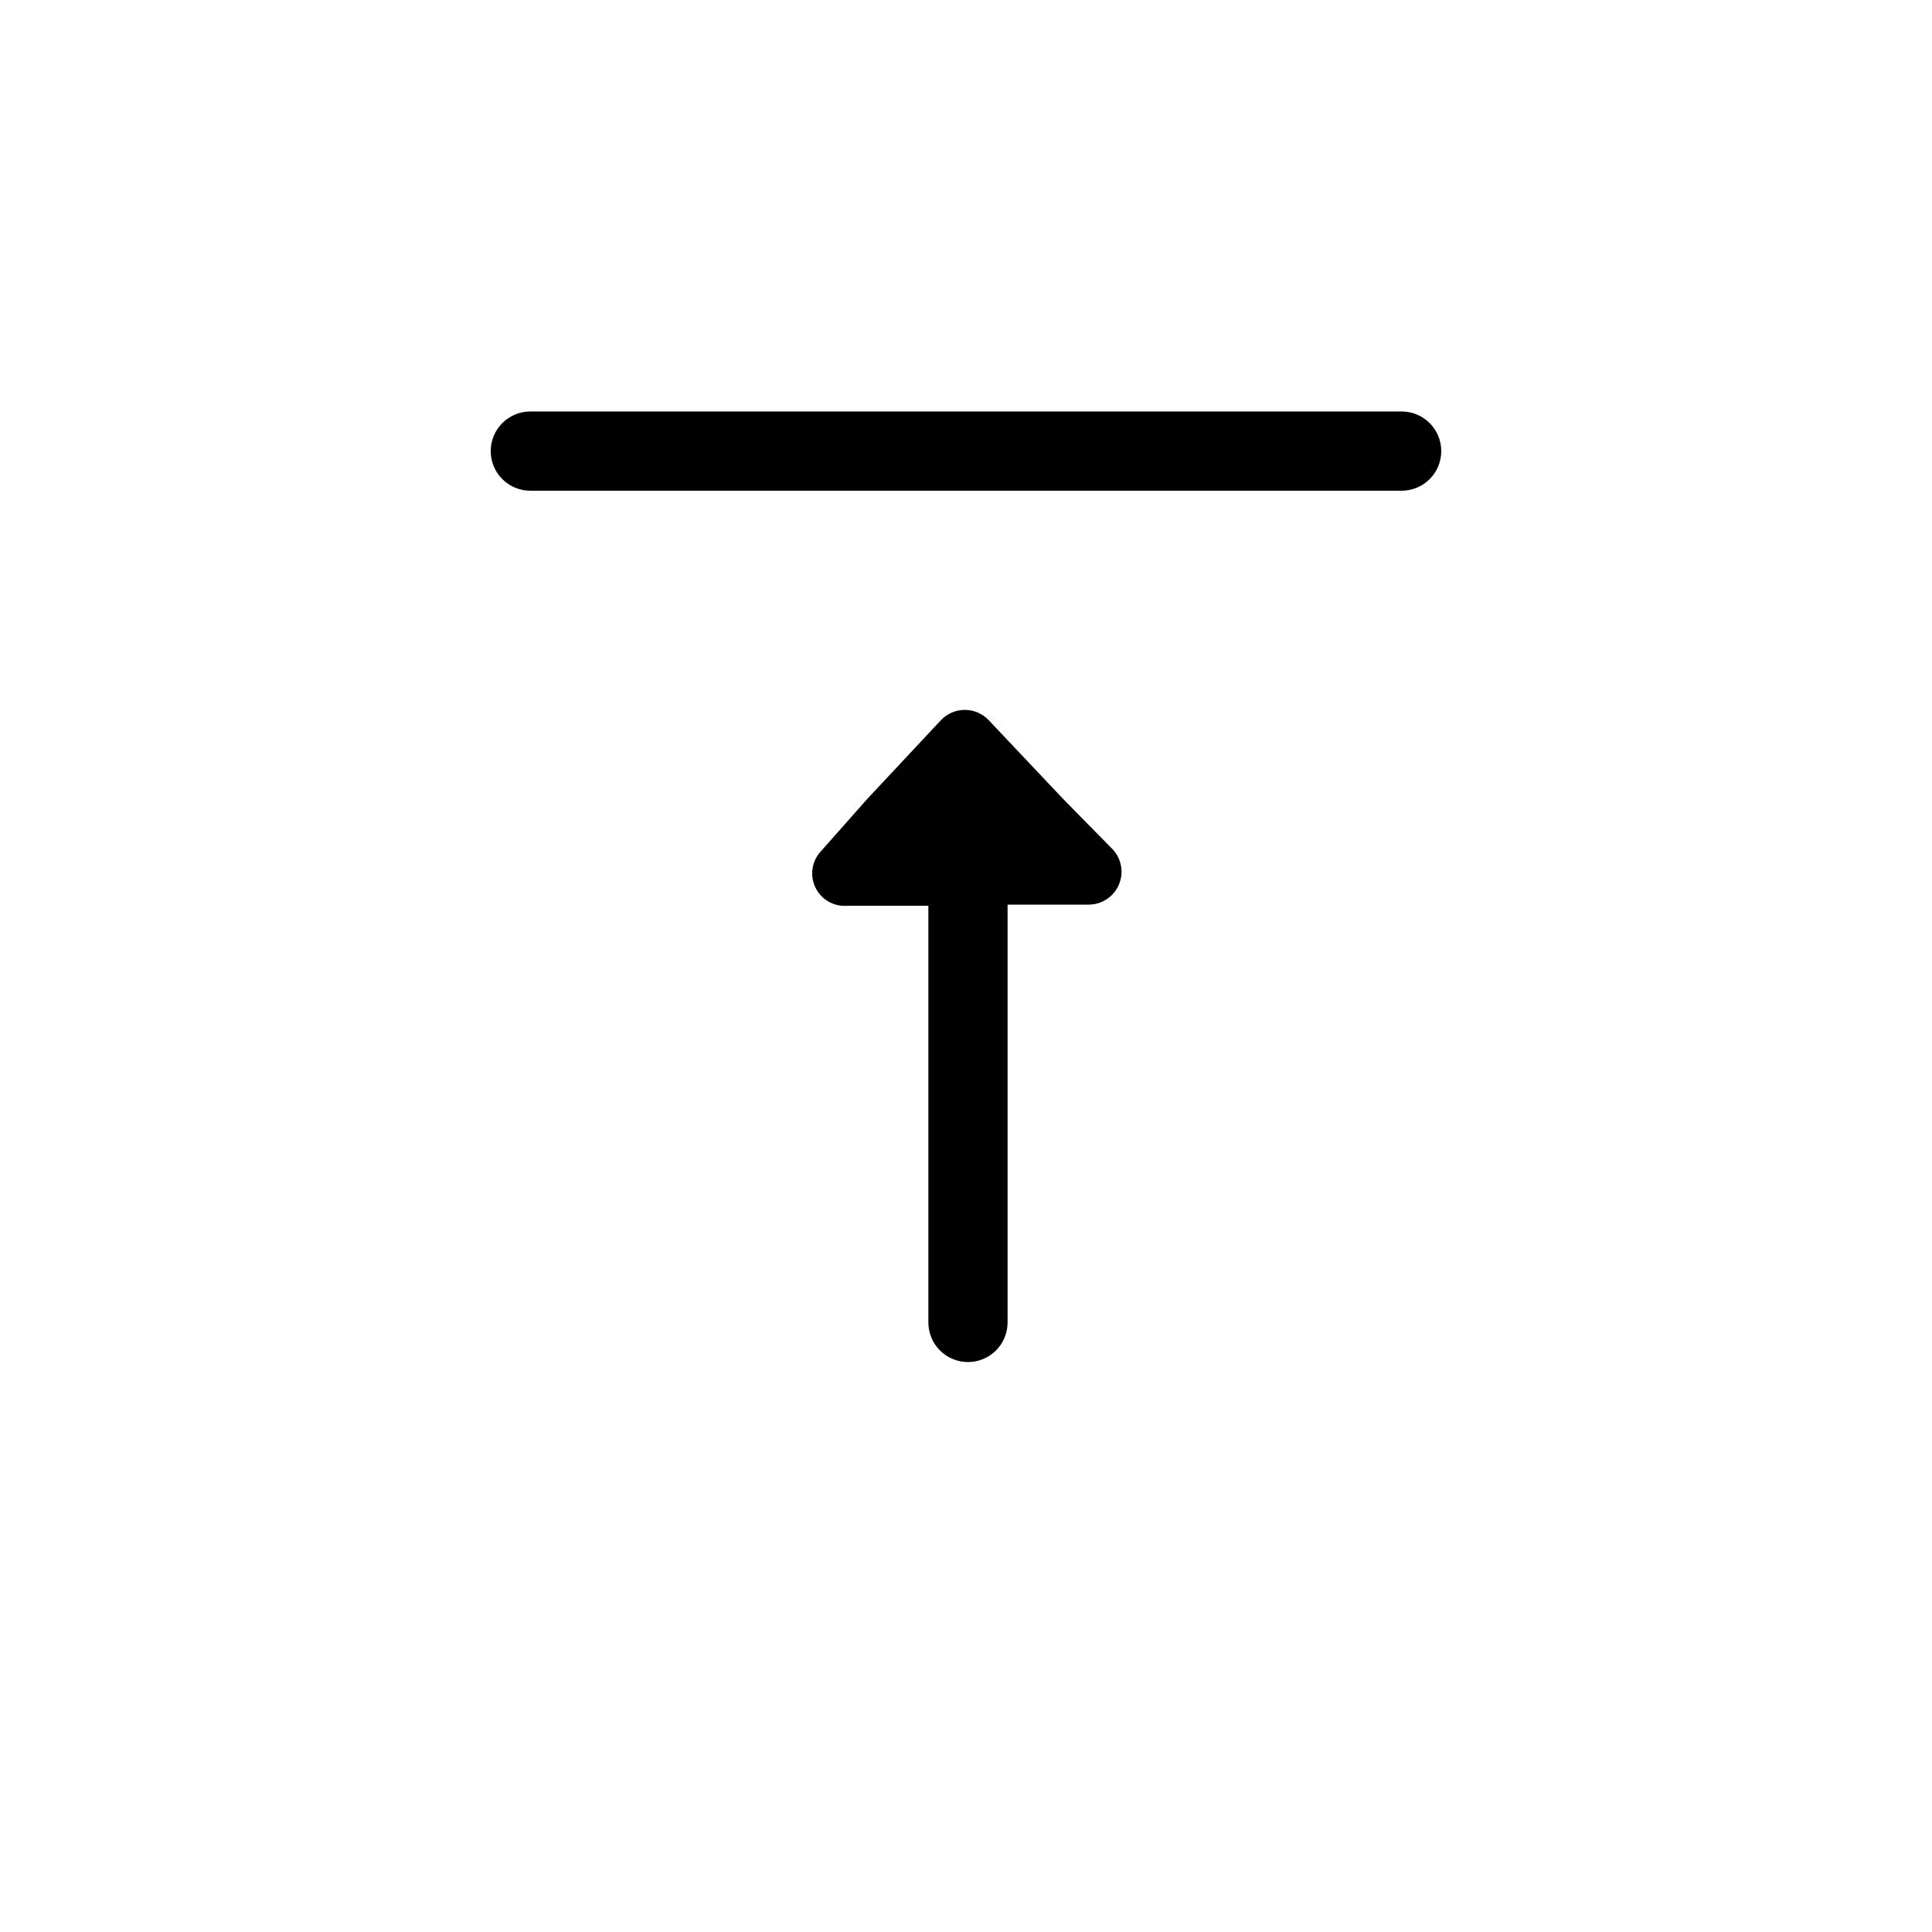 <?xml version="1.0" encoding="UTF-8"?>
<!-- Uploaded to: SVG Find, www.svgfind.com, Generator: SVG Find Mixer Tools -->
<svg fill="#000000" width="800px" height="800px" version="1.1" viewBox="144 144 512 512" xmlns="http://www.w3.org/2000/svg">
 <g>
  <path d="m515.45 253.05h-230.91c-5.797 0-10.496 4.699-10.496 10.496s4.699 10.496 10.496 10.496h230.91c5.797 0 10.496-4.699 10.496-10.496s-4.699-10.496-10.496-10.496z"/>
  <path d="m425.82 355.81-19.836-20.992h-0.004c-1.645-1.719-3.918-2.691-6.297-2.691s-4.652 0.973-6.297 2.691l-19.629 20.992-12.176 13.75c-2.438 2.59-3.035 6.41-1.5 9.617 1.535 3.211 4.883 5.144 8.43 4.867h21.516v110.42c0 2.785 1.105 5.457 3.074 7.422 1.969 1.969 4.637 3.074 7.422 3.074 2.785 0 5.453-1.105 7.422-3.074 1.969-1.965 3.074-4.637 3.074-7.422v-110.73h21.621c3.453-0.055 6.547-2.144 7.891-5.328 1.34-3.184 0.676-6.856-1.699-9.367z"/>
 </g>
</svg>